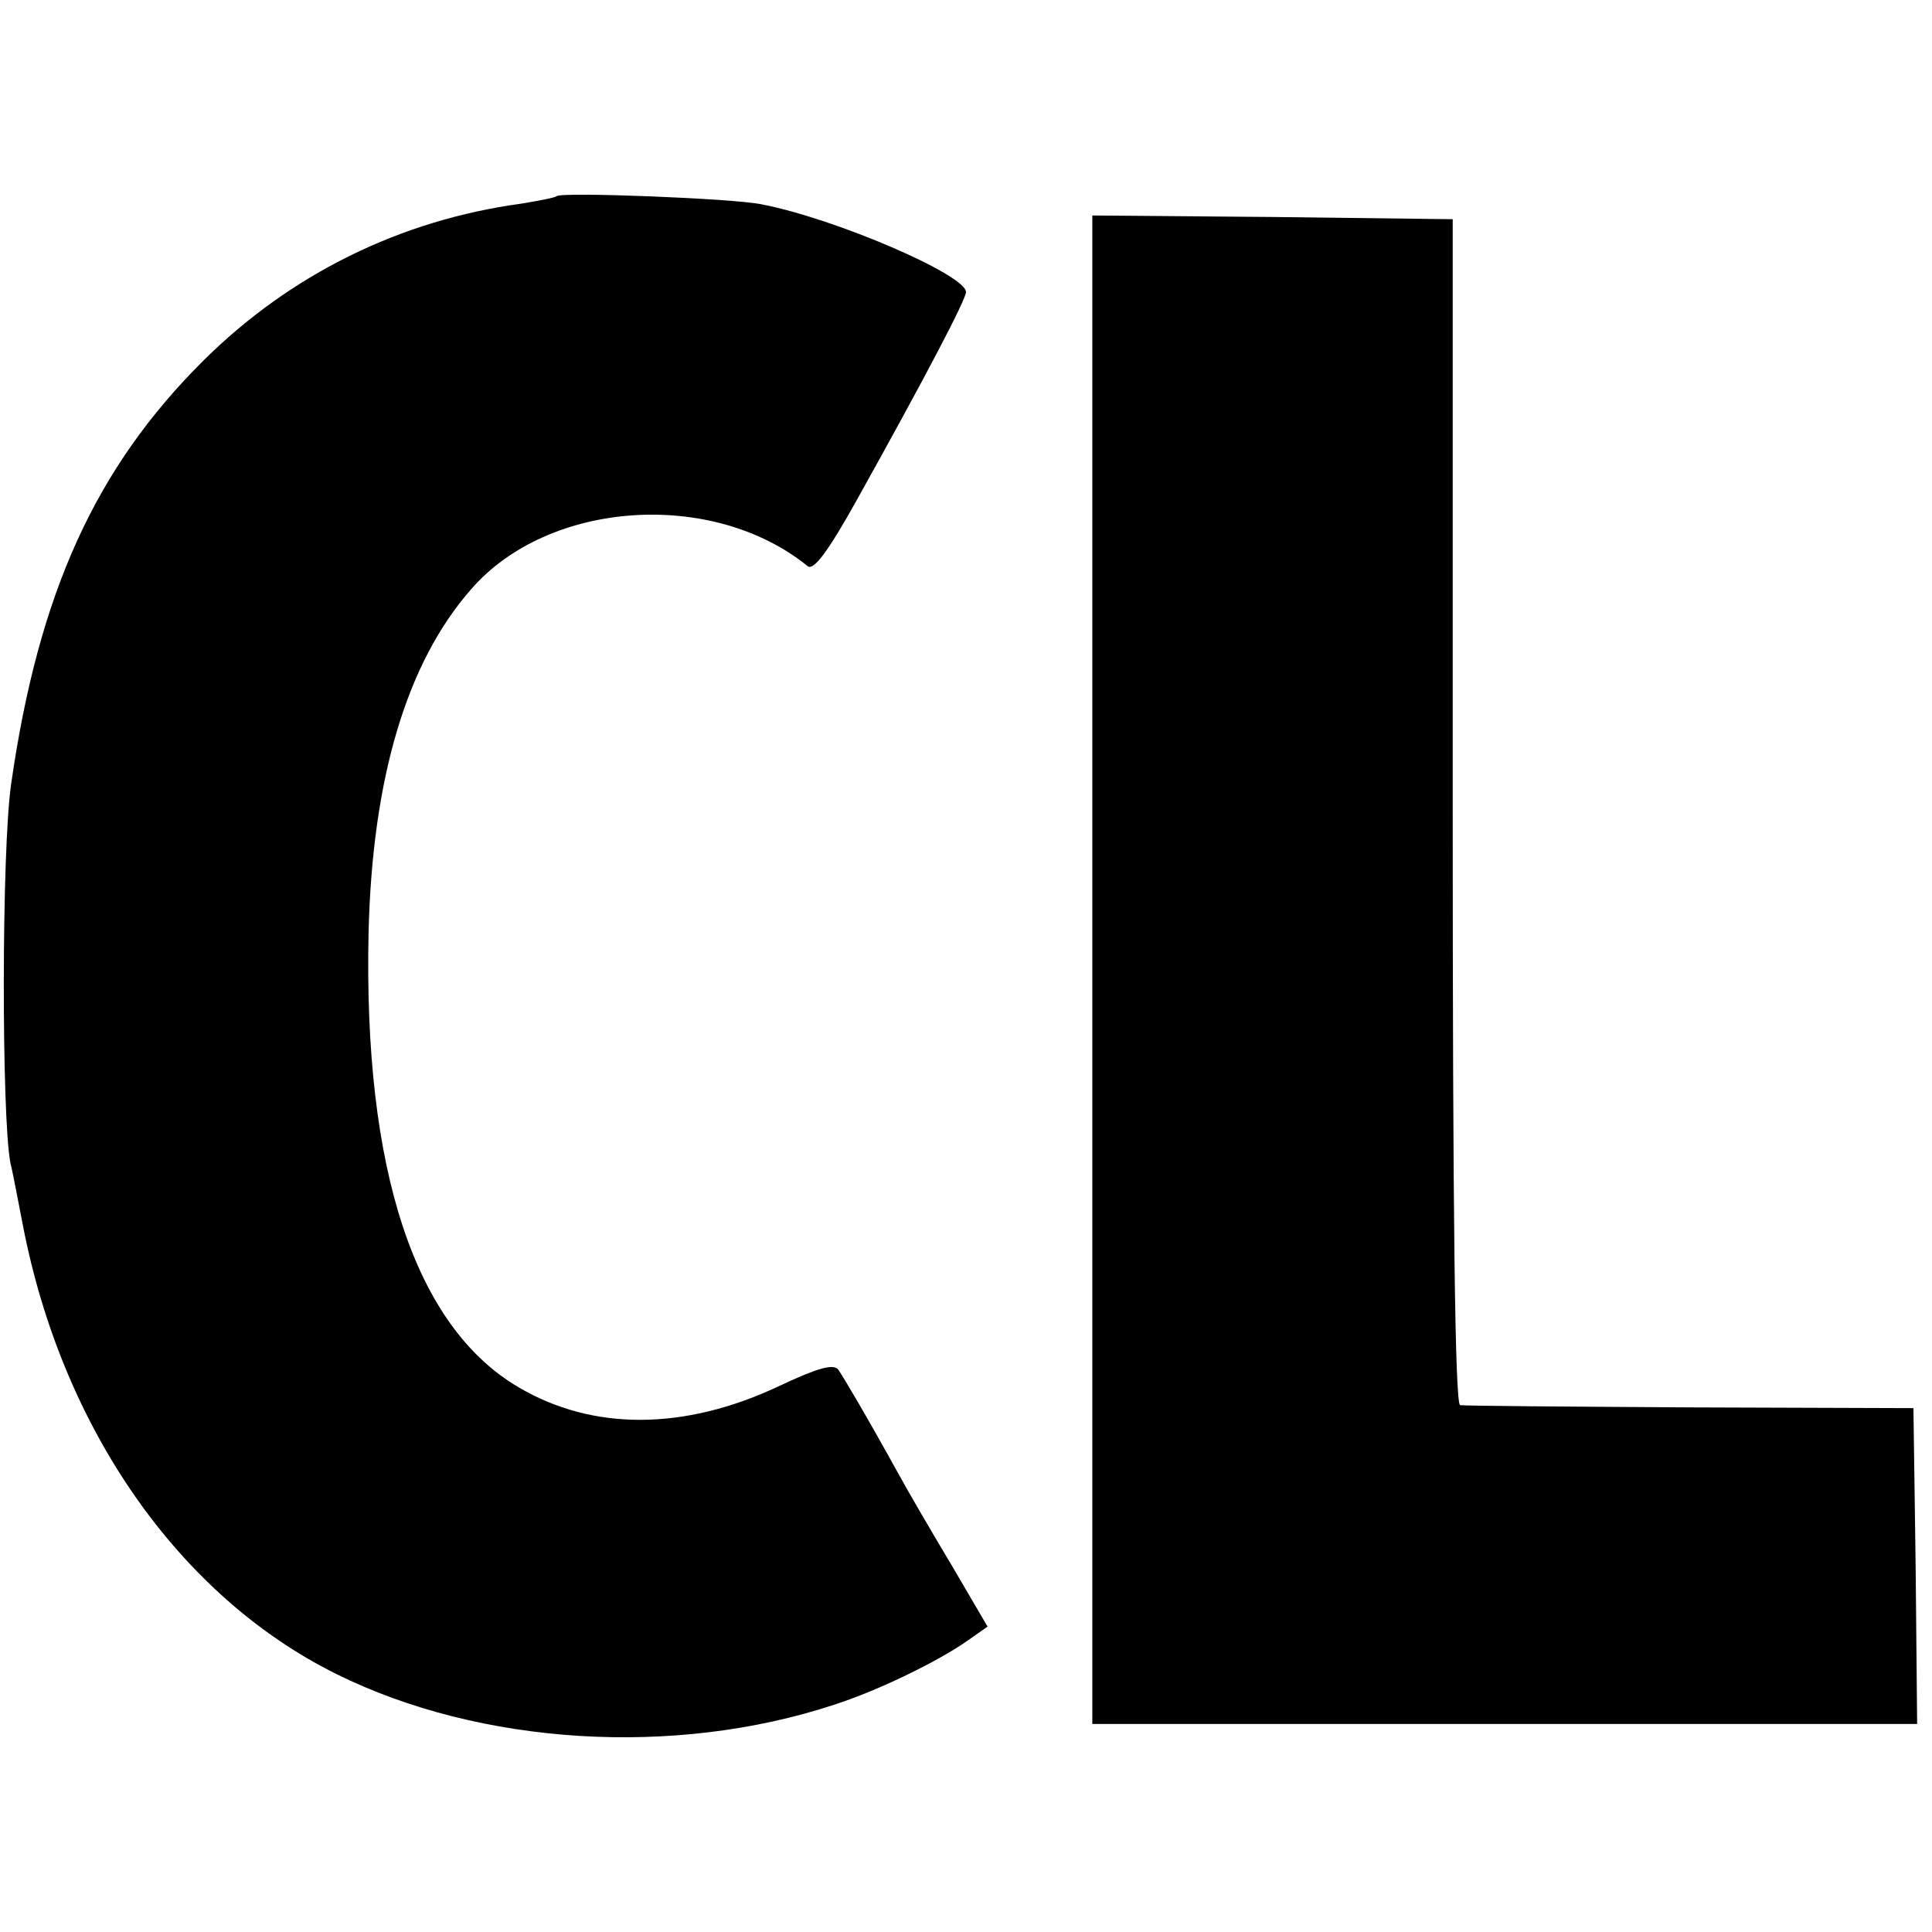 <?xml version="1.0" standalone="no"?>
<!DOCTYPE svg PUBLIC "-//W3C//DTD SVG 20010904//EN"
 "http://www.w3.org/TR/2001/REC-SVG-20010904/DTD/svg10.dtd">
<svg version="1.0" xmlns="http://www.w3.org/2000/svg"
 width="260pt" height="260pt" viewBox="0 0 260 260"
 preserveAspectRatio="xMidYMid meet">
<g transform="translate(0,260) scale(0.1,-0.1)"
fill="#000000" stroke="none">
<path d="M749 2336 c-2 -2 -23 -6 -47 -10 -163 -22 -311 -95 -428 -211 -145
-144 -222 -312 -259 -570 -13 -90 -13 -447 -1 -510 4 -16 11 -55 17 -85 53
-273 210 -498 422 -603 194 -96 455 -112 670 -41 59 19 139 58 179 86 l27 19
-48 82 c-27 45 -59 100 -71 122 -47 85 -74 130 -82 142 -7 8 -28 2 -81 -23
-126 -59 -249 -60 -349 -1 -140 82 -209 293 -202 612 5 207 51 363 138 462
104 120 325 135 453 31 8 -6 27 19 66 89 92 165 147 270 147 280 0 23 -176 99
-275 118 -37 8 -270 17 -276 11z"/>
<path d="M1470 1295 l0 -1015 555 0 555 0 -2 212 -3 213 -300 1 c-165 1 -305
2 -310 3 -7 1 -10 261 -10 799 l0 797 -243 3 -242 2 0 -1015z"/>
</g>
</svg>
